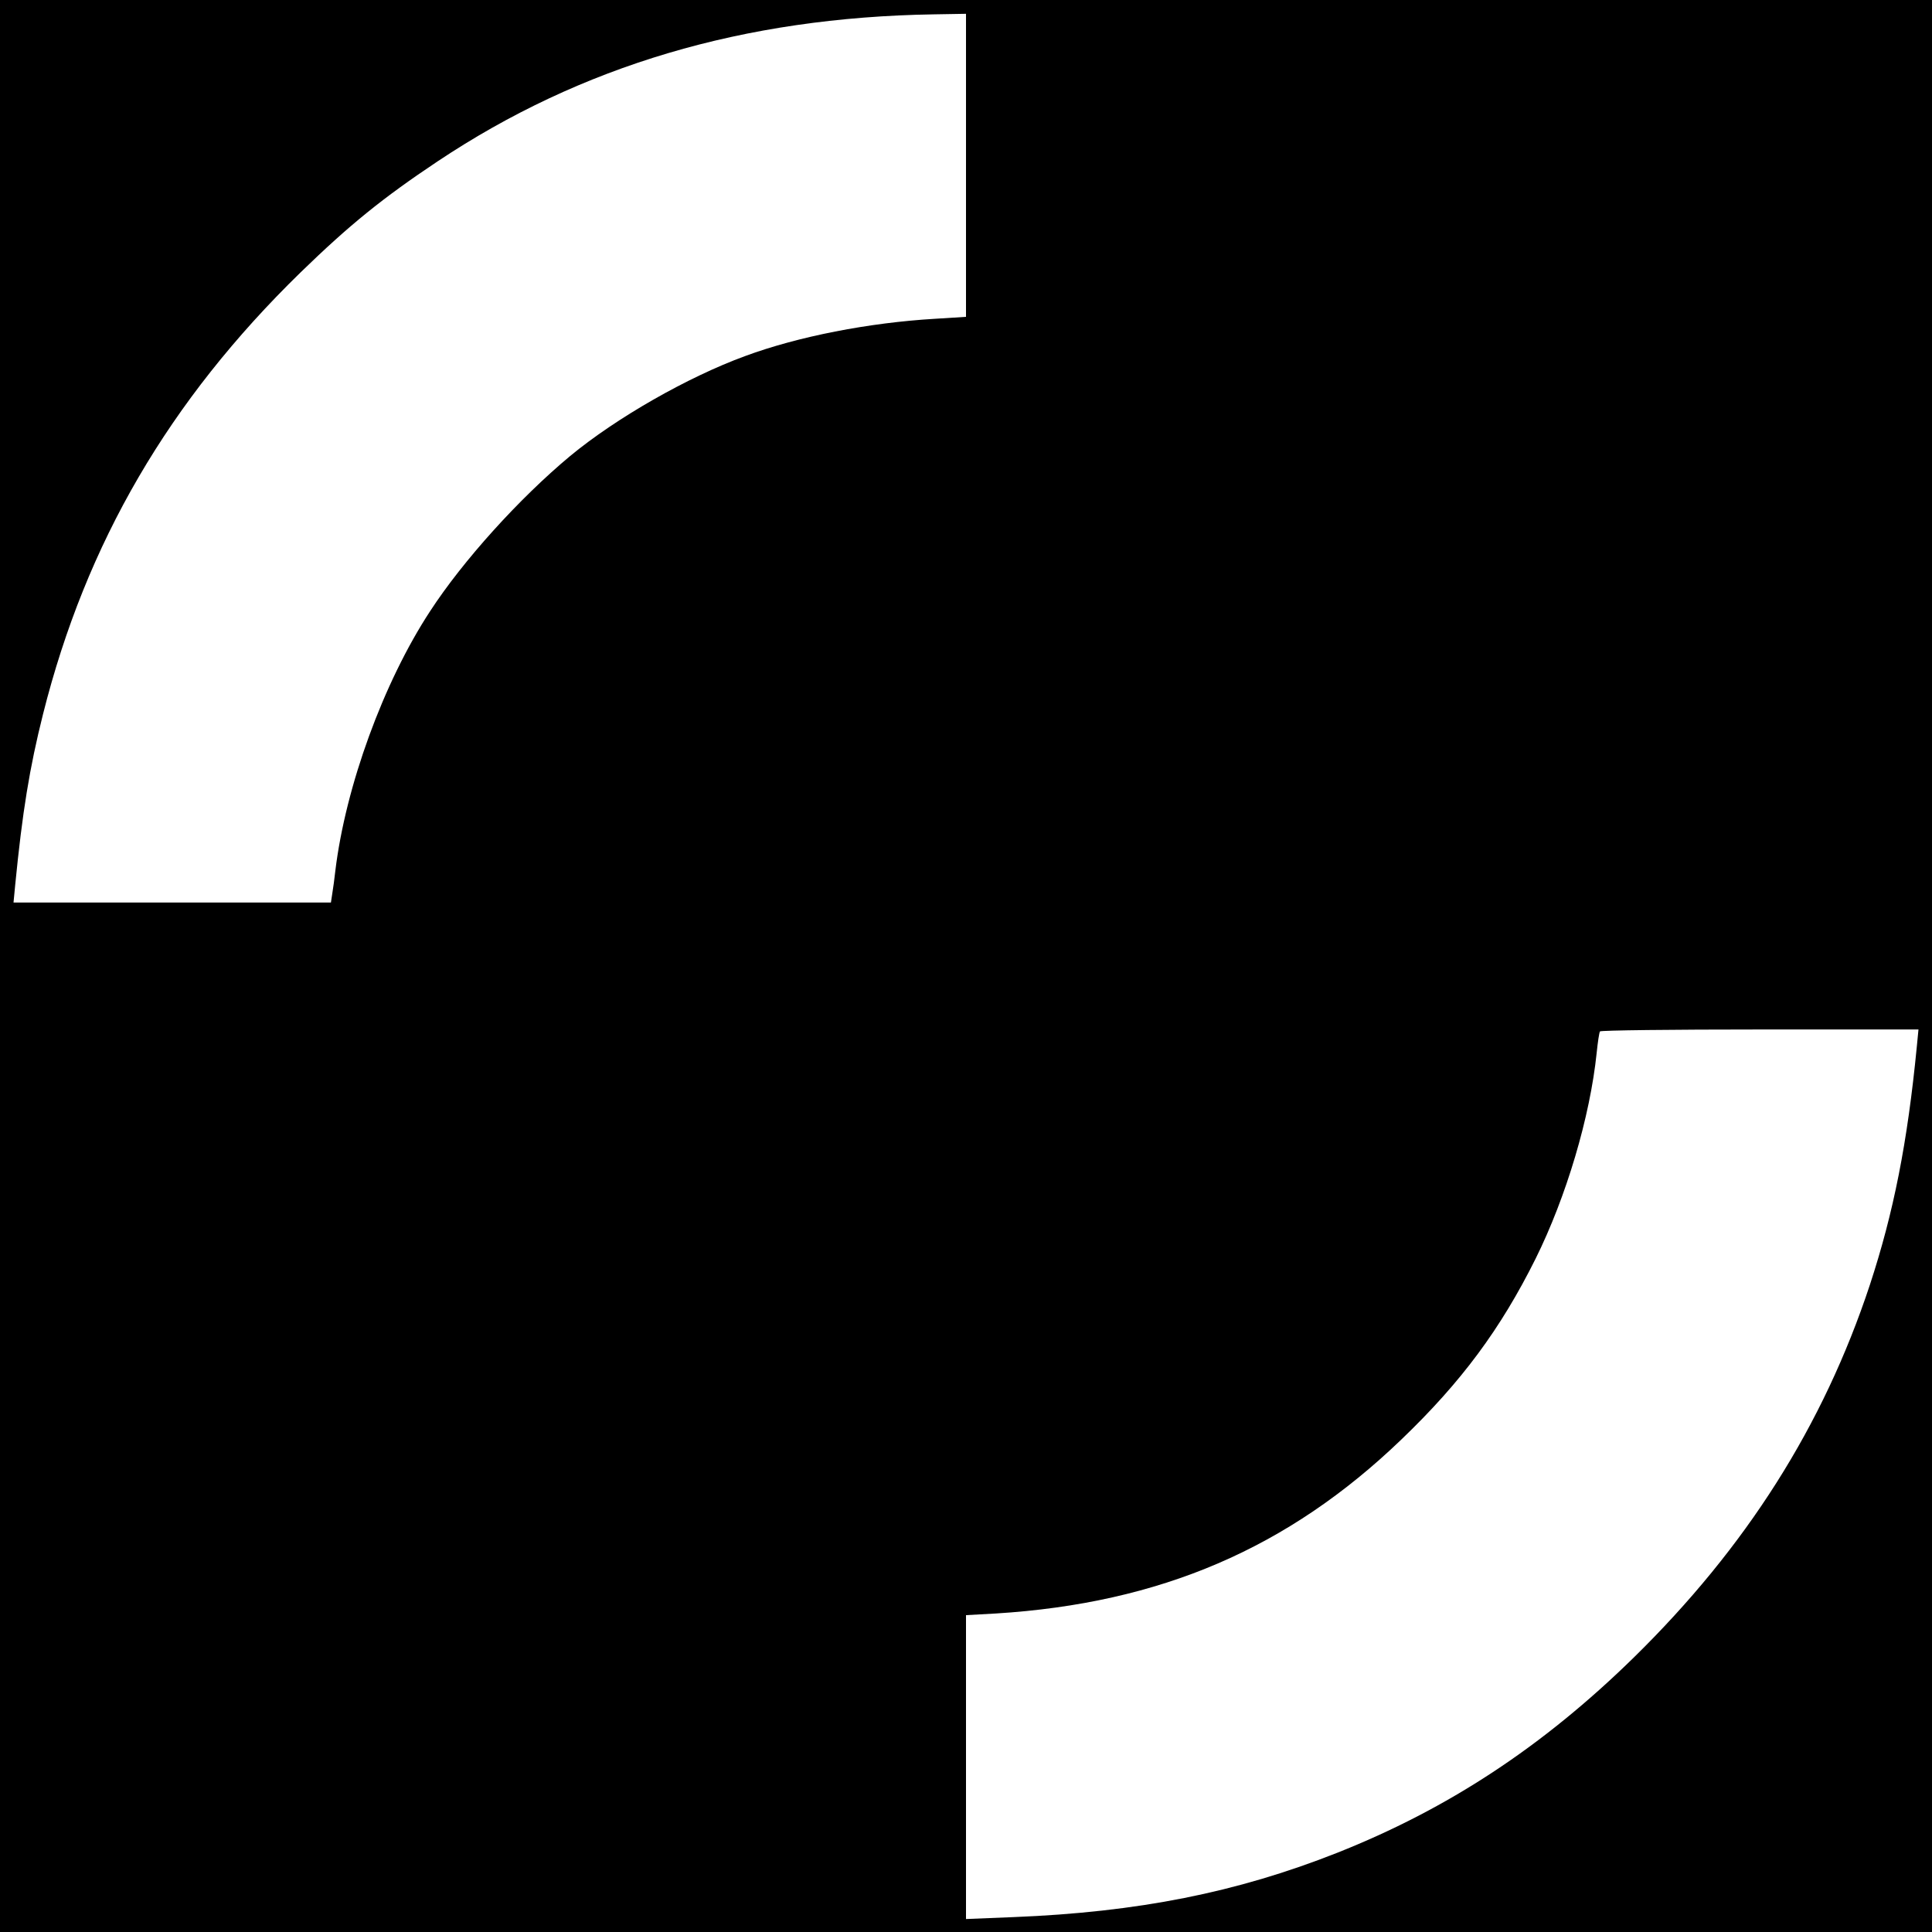 <?xml version="1.0" standalone="no"?>
<!DOCTYPE svg PUBLIC "-//W3C//DTD SVG 20010904//EN"
 "http://www.w3.org/TR/2001/REC-SVG-20010904/DTD/svg10.dtd">
<svg version="1.0" xmlns="http://www.w3.org/2000/svg"
 width="700pt" height="700pt" viewBox="0 0 700 700"
 preserveAspectRatio="xMidYMid meet">
<g transform="translate(0,700) scale(0.1,-0.1)"
fill="#000000" stroke="none">
<path d="M0 3500 l0 -3500 3500 0 3500 0 0 3500 0 3500 -3500 0 -3500 0 0
-3500z m3500 2901 l0 -549 -112 -7 c-239 -14 -496 -64 -688 -135 -208 -76
-467 -224 -634 -362 -185 -154 -389 -380 -508 -563 -169 -258 -306 -635 -343
-940 -3 -27 -8 -65 -11 -82 l-5 -33 -575 0 -575 0 6 63 c26 265 52 425 101
620 156 620 456 1135 933 1600 177 172 298 270 496 402 520 347 1110 522 1798
533 l117 2 0 -549z m3445 -3193 c-34 -349 -84 -601 -170 -863 -169 -511 -448
-951 -856 -1351 -330 -323 -673 -548 -1074 -707 -364 -144 -722 -215 -1172
-233 l-173 -7 0 550 0 551 108 6 c596 37 1059 236 1469 630 218 209 360 401
487 656 111 224 197 513 221 745 4 39 9 73 12 78 2 4 263 7 579 7 l575 0 -6
-62z"/>
</g>
</svg>
